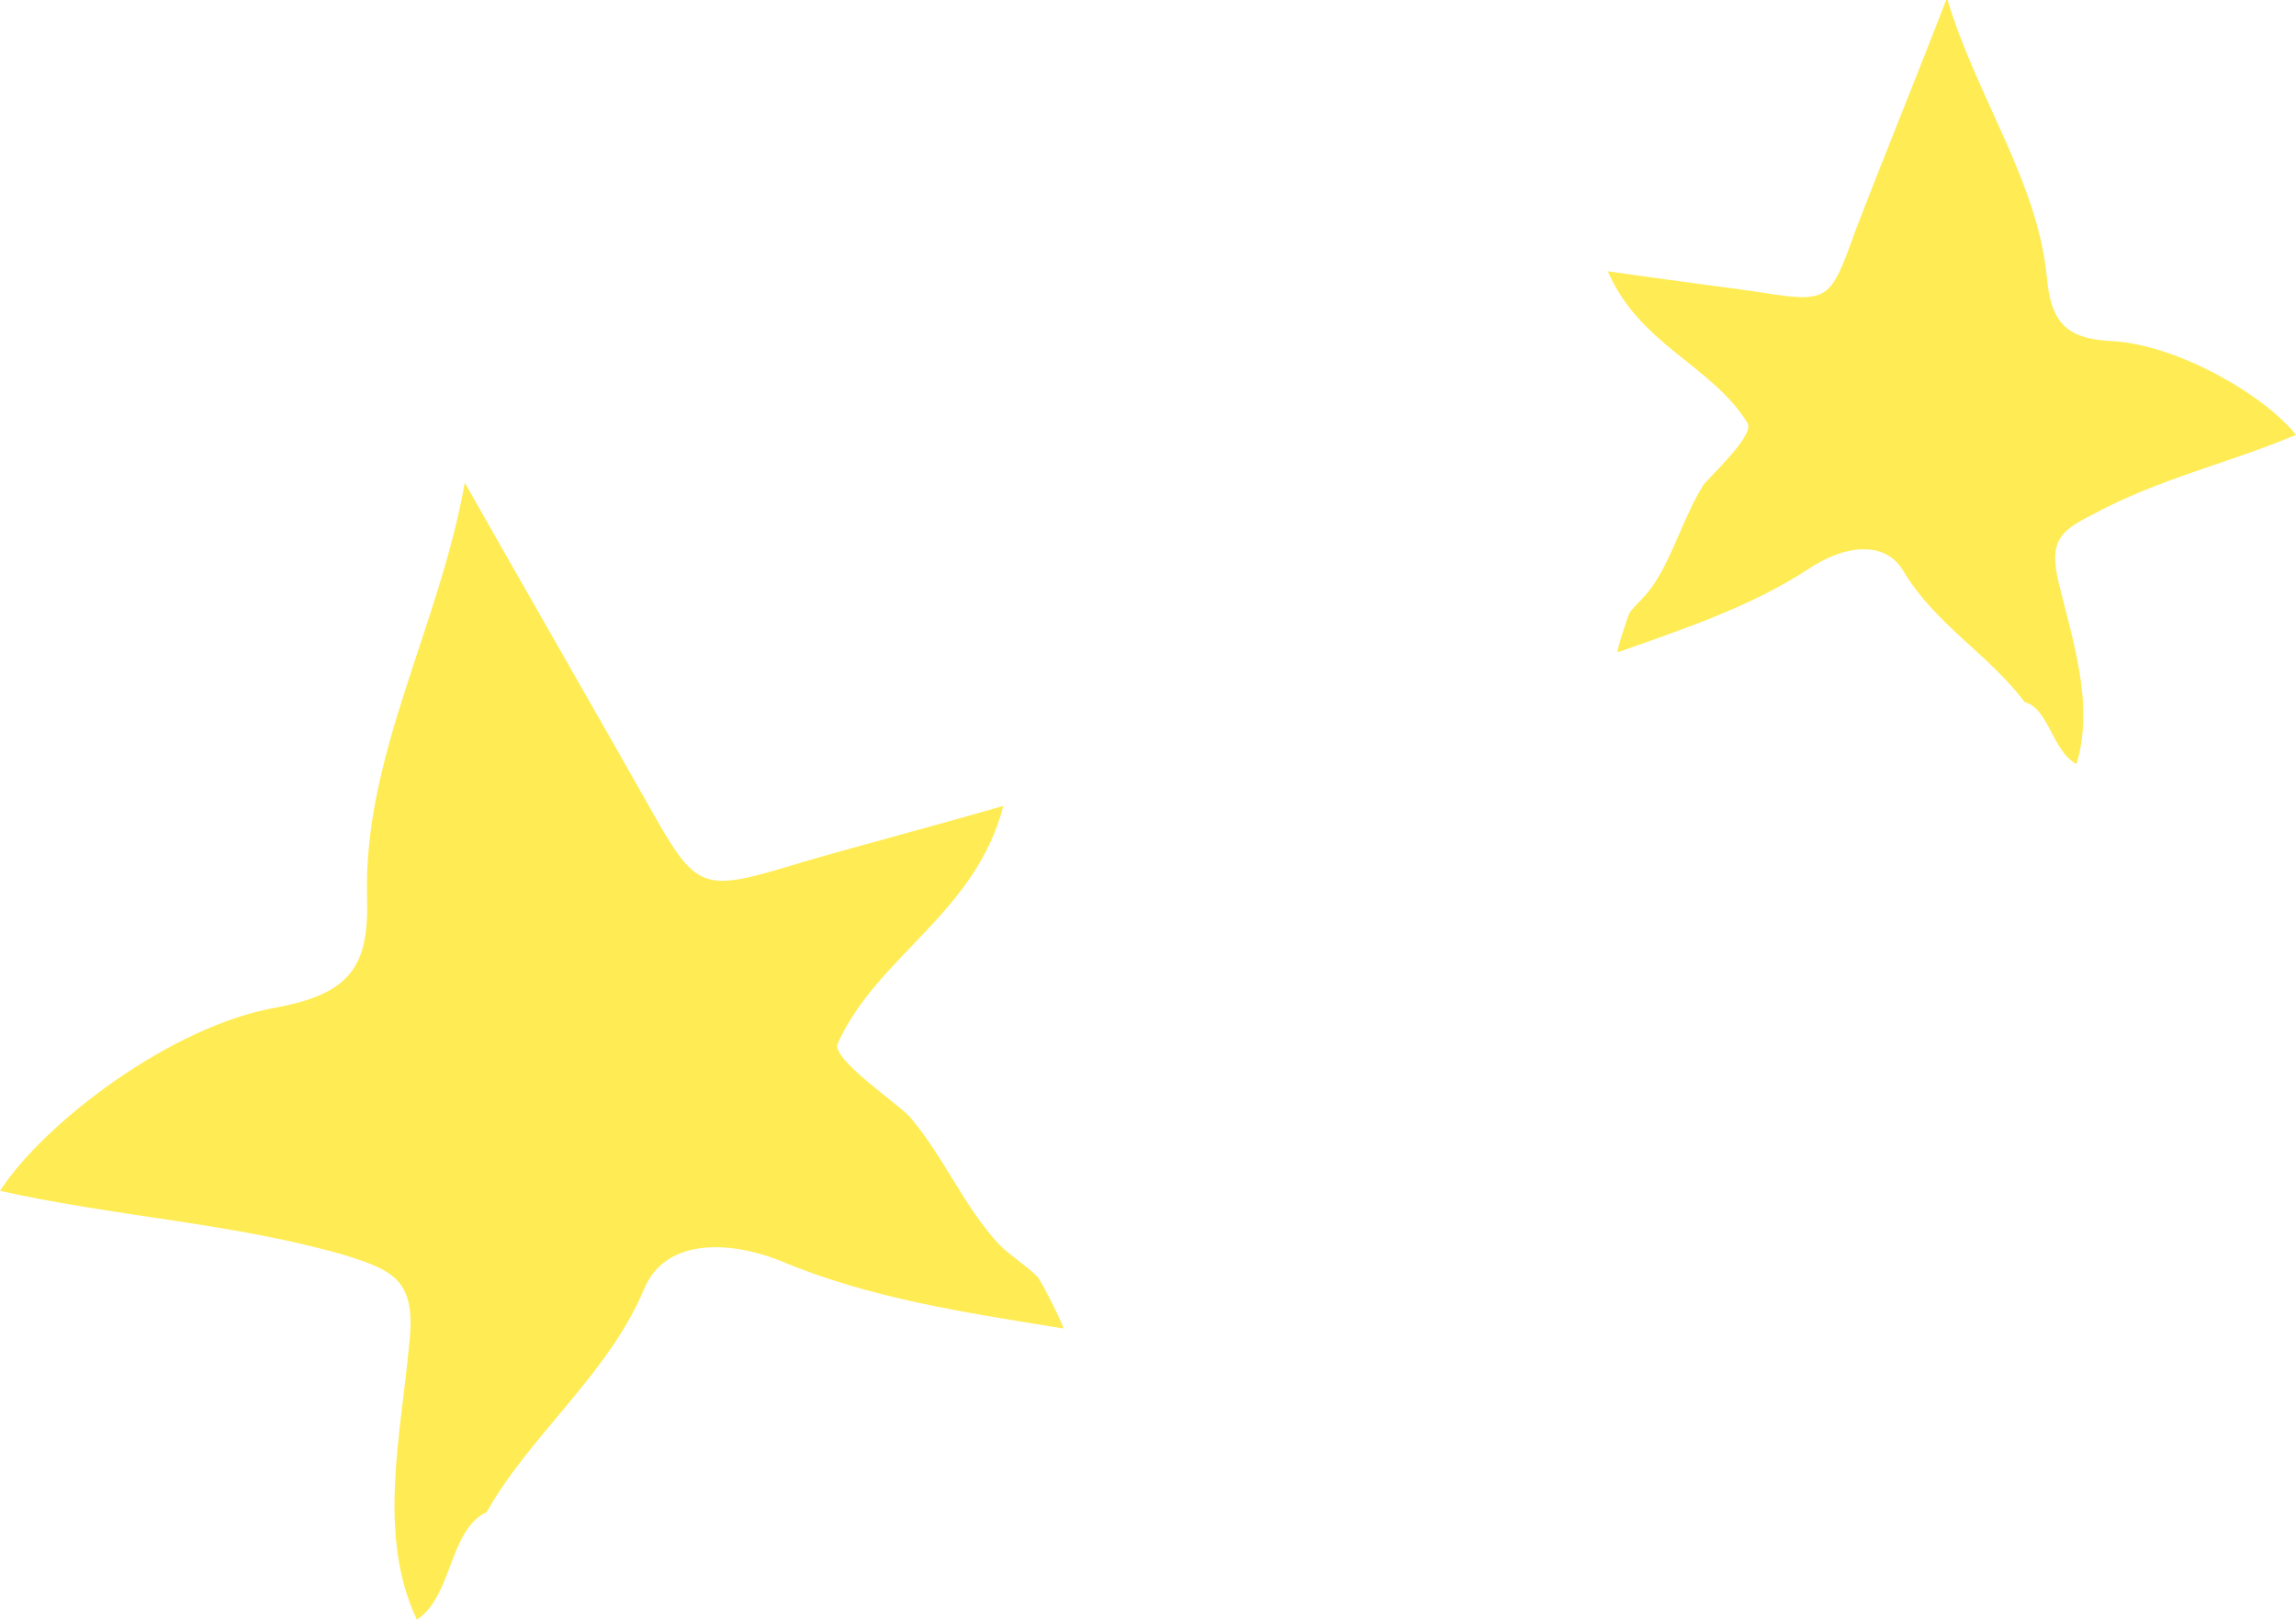 <?xml version="1.0" encoding="utf-8"?>
<!-- Generator: Adobe Illustrator 21.0.0, SVG Export Plug-In . SVG Version: 6.00 Build 0)  -->
<svg version="1.1" id="レイヤー_1" xmlns="http://www.w3.org/2000/svg" xmlns:xlink="http://www.w3.org/1999/xlink" x="0px"
	 y="0px" viewBox="0 0 115.1 81.2" style="enable-background:new 0 0 115.1 81.2;" xml:space="preserve">
<style type="text/css">
	.st0{fill:#FFEC54;}
</style>
<g>
	<path class="st0" d="M39.1,63.2c-2.8-1.1-5.8-1-6.8,1.4c-1.8,4.3-5.7,7.3-7.9,11.2c-1.9,0.9-1.7,4.2-3.5,5.4
		c-2-4.2-0.8-9.3-0.4-13.7c0.4-3.3-0.7-3.8-3.3-4.6C11.6,61.3,5.8,61,0,59.7c2.2-3.4,8.6-8.3,13.9-9.2c3.7-0.7,4.6-2.1,4.5-5.5
		c-0.2-7.1,3.6-13.5,4.9-20.8c3,5.3,6,10.5,9,15.8c2.7,4.8,2.7,4.8,8,3.2c3.1-0.9,6.2-1.7,10-2.8c-1.4,5.4-6.3,7.5-8.3,11.9
		c-0.4,0.8,3.3,3.2,3.7,3.8c1.6,1.9,2.7,4.5,4.4,6.3c0.6,0.6,1.3,1,1.9,1.6c0.2,0.2,1.4,2.6,1.3,2.6C48.4,65.8,43.6,65.1,39.1,63.2z
		"/>
</g>
<g>
	<path class="st0" d="M81.1,32.7c-0.1,0,0.5-1.8,0.6-2c0.4-0.5,0.8-0.8,1.2-1.4c1-1.5,1.5-3.4,2.5-5c0.3-0.4,2.6-2.5,2.2-3.1
		c-1.8-2.9-5.4-3.9-7-7.6c2.8,0.4,5.1,0.7,7.3,1c3.8,0.6,3.8,0.6,5.1-3c1.5-3.9,3.1-7.8,4.6-11.7c1.5,5,4.5,9.1,5,13.9
		c0.2,2.3,0.9,3.2,3.3,3.3c3.3,0.2,7.6,2.7,9.2,4.7c-3.3,1.4-6.9,2.2-10.2,4c-1.6,0.8-2.2,1.3-1.7,3.4c0.7,2.9,1.8,6.1,0.9,9.1
		c-1.2-0.6-1.4-2.8-2.6-3.1c-1.8-2.4-4.5-3.9-6.1-6.6c-0.9-1.5-2.9-1.3-4.7-0.1C87.8,30.4,84.5,31.5,81.1,32.7z"/>
</g>
</svg>
